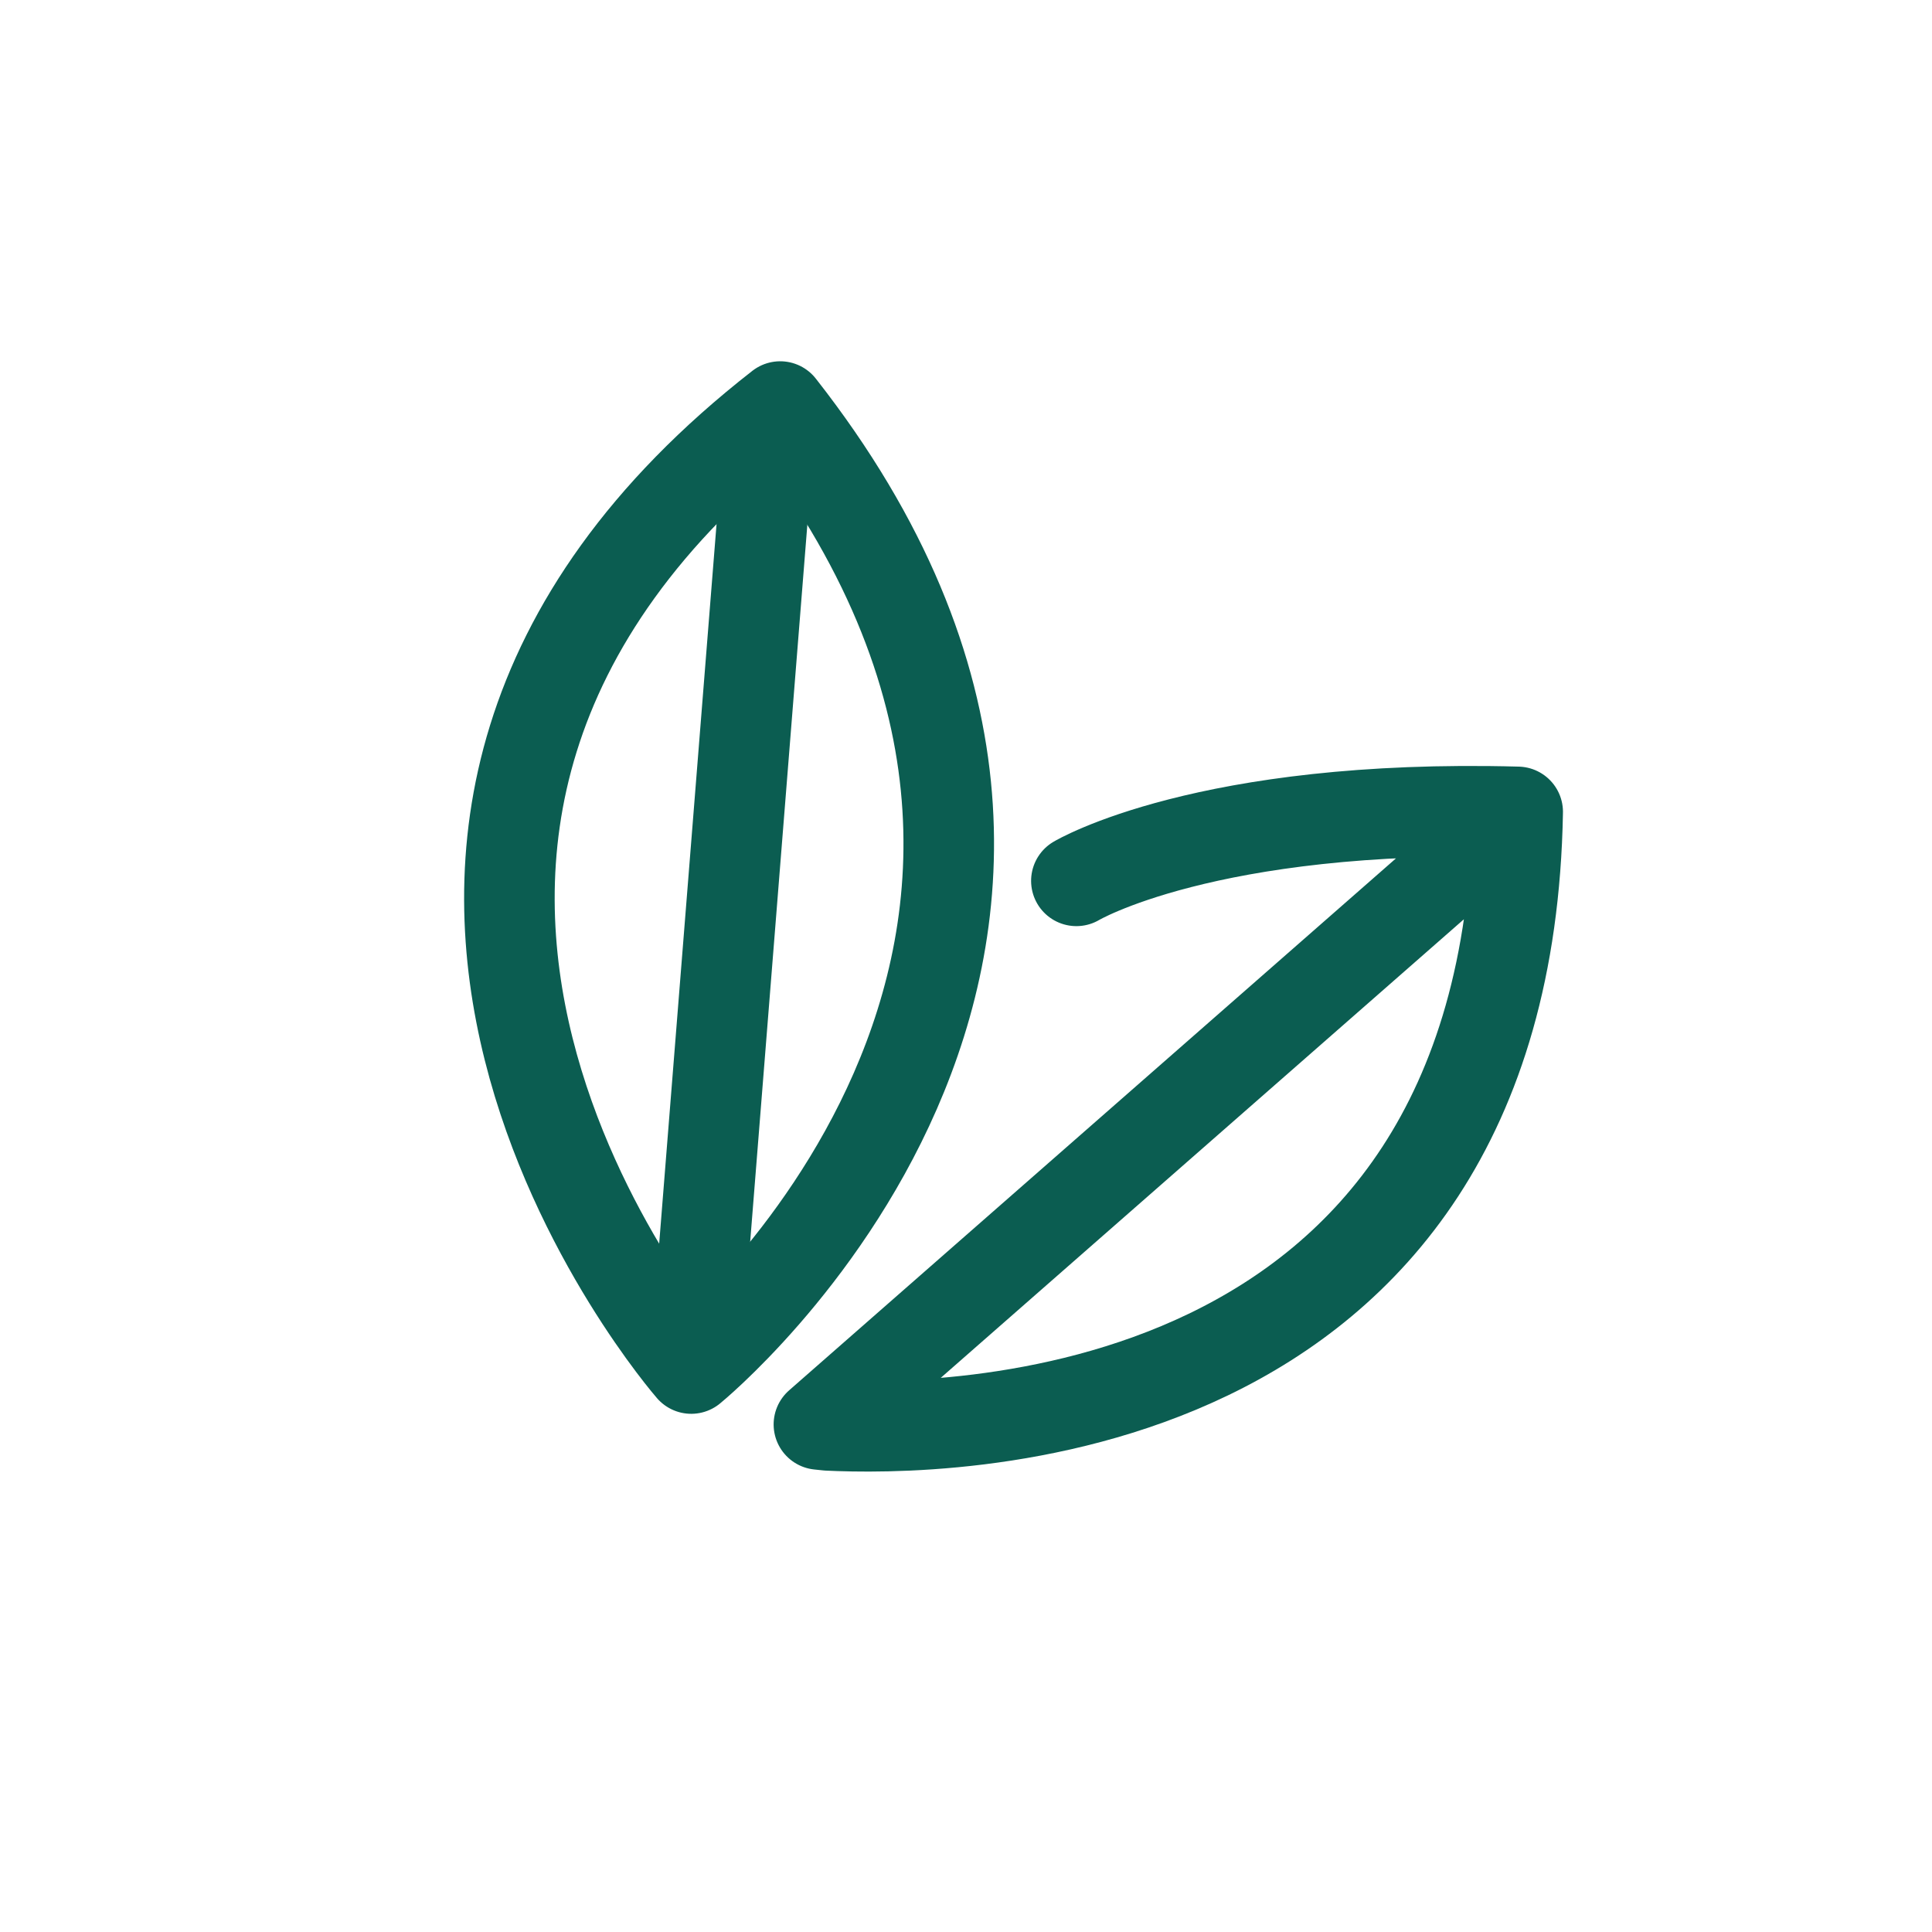 <?xml version="1.0" encoding="utf-8"?>
<!-- Generator: Adobe Illustrator 25.4.1, SVG Export Plug-In . SVG Version: 6.00 Build 0)  -->
<svg version="1.1" id="Layer_1" xmlns="http://www.w3.org/2000/svg" xmlns:xlink="http://www.w3.org/1999/xlink" x="0px" y="0px"
	 viewBox="0 0 64 64" style="enable-background:new 0 0 64 64;" xml:space="preserve">
<style type="text/css">
	.st0{fill:none;}
	.st1{fill:none;stroke:#0B5D51;stroke-width:3;stroke-linecap:round;stroke-linejoin:round;}
	.st2{fill:none;stroke:#0B5D51;stroke-width:3;}
</style>
<g id="sustainability-icon" transform="translate(-482 -1031)">
	<circle id="Ellipse_143" class="st0" cx="514" cy="1063" r="32"/>
	<g id="Group_3061" transform="translate(10.395 -144.443) rotate(6)">
		<path id="Path_335" class="st1" d="M619,1130.4c-16.7,16.1,0.4,32,0.4,32S634.9,1146.8,619,1130.4z"/>
		<path class="st1" d="M644.7,1141.2l-20.9,22.6c0,0,0.2,0,0.3,0C627.6,1163.6,646.5,1161.8,644.7,1141.2
			c-10.3,0.8-14.3,3.8-14.3,3.8"/>
		<path id="Path_1077" class="st2" d="M619.5,1161.9l-0.8-31.8"/>
	</g>
</g>
</svg>
